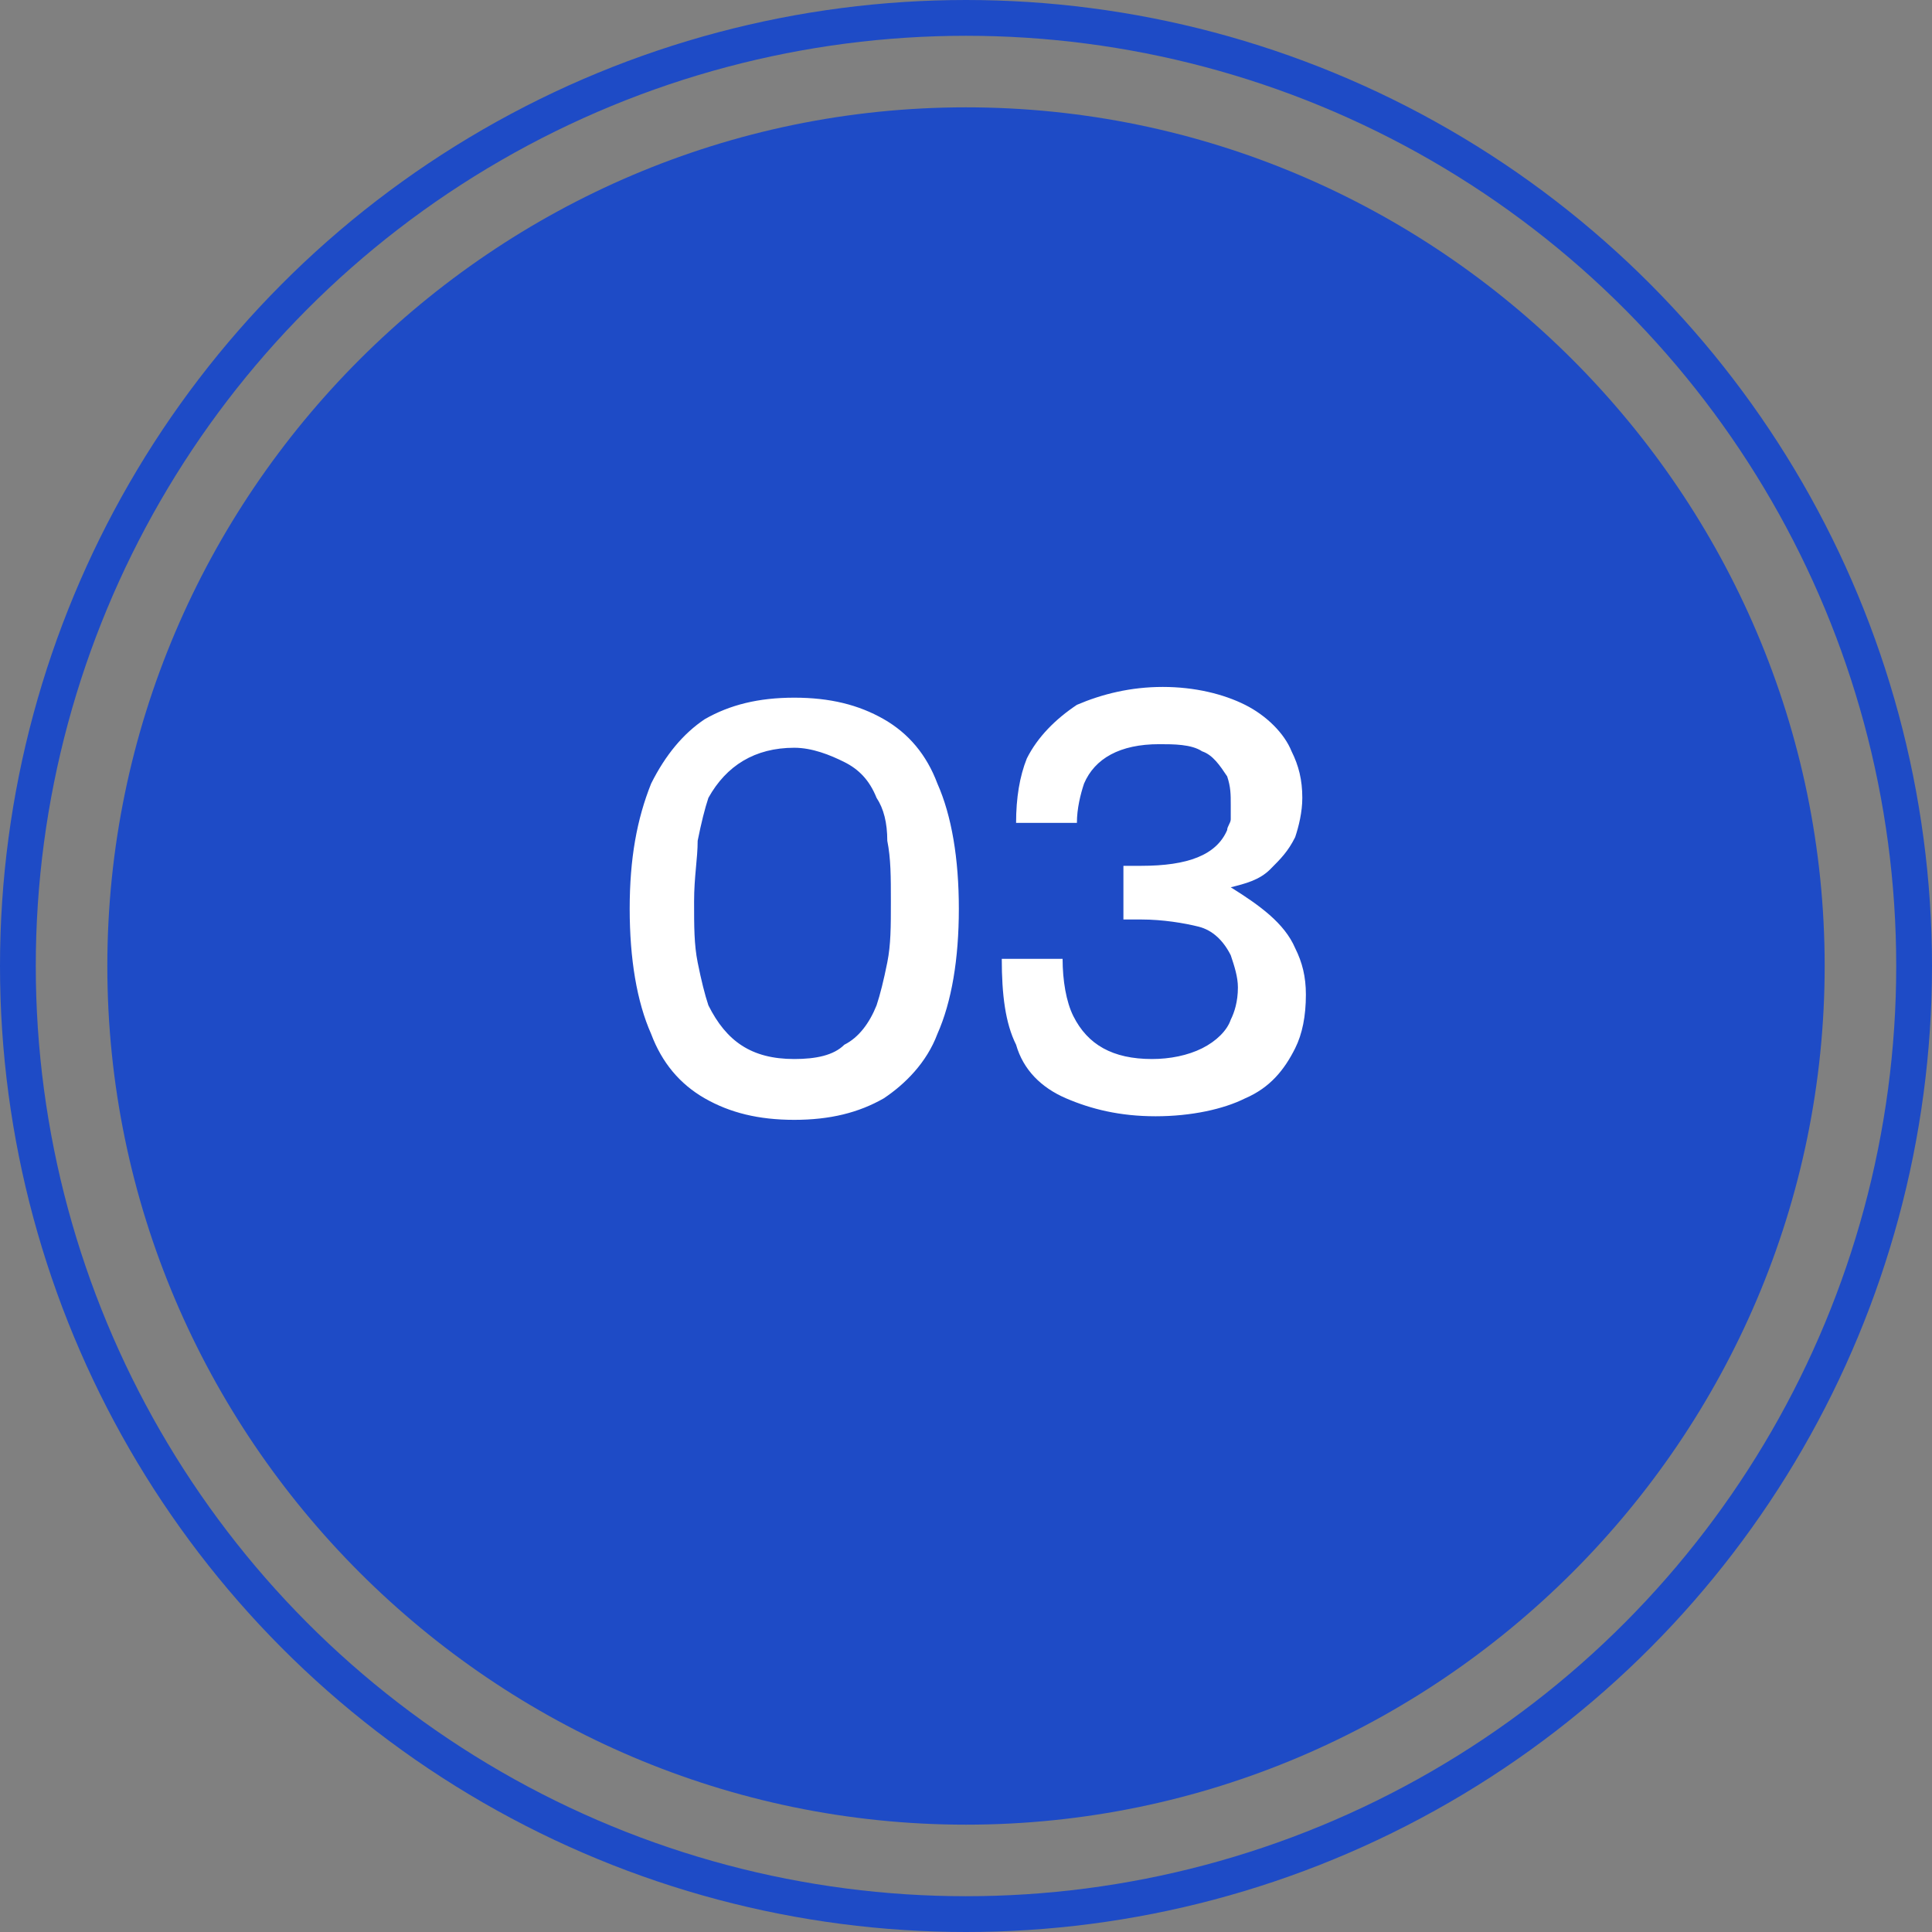 <?xml version="1.0" encoding="UTF-8"?> <svg xmlns="http://www.w3.org/2000/svg" xmlns:xlink="http://www.w3.org/1999/xlink" version="1.1" id="Layer_1" x="0px" y="0px" viewBox="0 0 54 54" style="enable-background:new 0 0 54 54;" xml:space="preserve"><rect x="0" y="0" width="54" height="54" fill="#808080" stroke="none"/> <style type="text/css"> .st0{fill:none;stroke:#1E4BC6;} .st1{fill:#1E4BC6;} .st2{fill:#FFFFFF;} </style> <circle class="st0" cx="27" cy="27" r="26.5"></circle> <path class="st1" d="M27,3c13.2,0,24,10.8,24,24S40.2,51,27,51S3,40.2,3,27S13.8,3,27,3z"></path> <path class="st2" d="M22.2,31.3c-1,0-1.8-0.2-2.5-0.6c-0.7-0.4-1.2-1-1.5-1.8c-0.4-0.9-0.6-2.1-0.6-3.5s0.2-2.5,0.6-3.5 c0.4-0.8,0.9-1.4,1.5-1.8c0.7-0.4,1.5-0.6,2.5-0.6s1.8,0.2,2.5,0.6c0.7,0.4,1.2,1,1.5,1.8c0.4,0.9,0.6,2.1,0.6,3.5s-0.2,2.6-0.6,3.5 c-0.3,0.8-0.9,1.4-1.5,1.8C24,31.1,23.2,31.3,22.2,31.3z M22.2,29.6c0.6,0,1.1-0.1,1.4-0.4c0.4-0.2,0.7-0.6,0.9-1.1 c0.1-0.3,0.2-0.7,0.3-1.2c0.1-0.5,0.1-1,0.1-1.7s0-1.2-0.1-1.7c0-0.5-0.1-0.9-0.3-1.2c-0.2-0.5-0.5-0.8-0.9-1 c-0.4-0.2-0.9-0.4-1.4-0.4c-1.1,0-1.9,0.5-2.4,1.4c-0.1,0.3-0.2,0.7-0.3,1.2c0,0.5-0.1,1-0.1,1.7s0,1.2,0.1,1.7 c0.1,0.5,0.2,0.9,0.3,1.2C20.3,29.1,21,29.6,22.2,29.6z M36.2,26.5c0.2,0.4,0.3,0.8,0.3,1.3c0,0.6-0.1,1.1-0.3,1.5 c-0.3,0.6-0.7,1.1-1.4,1.4c-0.6,0.3-1.5,0.5-2.5,0.5c-1,0-1.8-0.2-2.5-0.5c-0.7-0.3-1.2-0.8-1.4-1.5c-0.3-0.6-0.4-1.4-0.4-2.4h1.7 c0,0.6,0.1,1.2,0.3,1.6c0.4,0.8,1.1,1.2,2.2,1.2c0.5,0,1-0.1,1.4-0.3c0.4-0.2,0.7-0.5,0.8-0.8c0.1-0.2,0.2-0.5,0.2-0.9 c0-0.3-0.1-0.6-0.2-0.9c-0.2-0.4-0.5-0.7-0.9-0.8s-1-0.2-1.6-0.2h-0.5v-1.5h0.5c1.3,0,2.1-0.3,2.4-1c0-0.1,0.1-0.2,0.1-0.3 c0-0.1,0-0.2,0-0.4c0-0.3,0-0.5-0.1-0.8c-0.2-0.3-0.4-0.6-0.7-0.7c-0.3-0.2-0.8-0.2-1.2-0.2c-1.1,0-1.8,0.4-2.1,1.1 c-0.1,0.3-0.2,0.7-0.2,1.1h-1.7c0-0.7,0.1-1.3,0.3-1.8c0.3-0.6,0.8-1.1,1.4-1.5c0.7-0.3,1.5-0.5,2.4-0.5c0.9,0,1.7,0.2,2.3,0.5 c0.6,0.3,1.1,0.8,1.3,1.3c0.2,0.4,0.3,0.8,0.3,1.3c0,0.4-0.1,0.8-0.2,1.1c-0.2,0.4-0.4,0.6-0.7,0.9c-0.3,0.3-0.7,0.4-1.1,0.5 C35.2,25.3,35.9,25.8,36.2,26.5L36.2,26.5z"></path> </svg> 